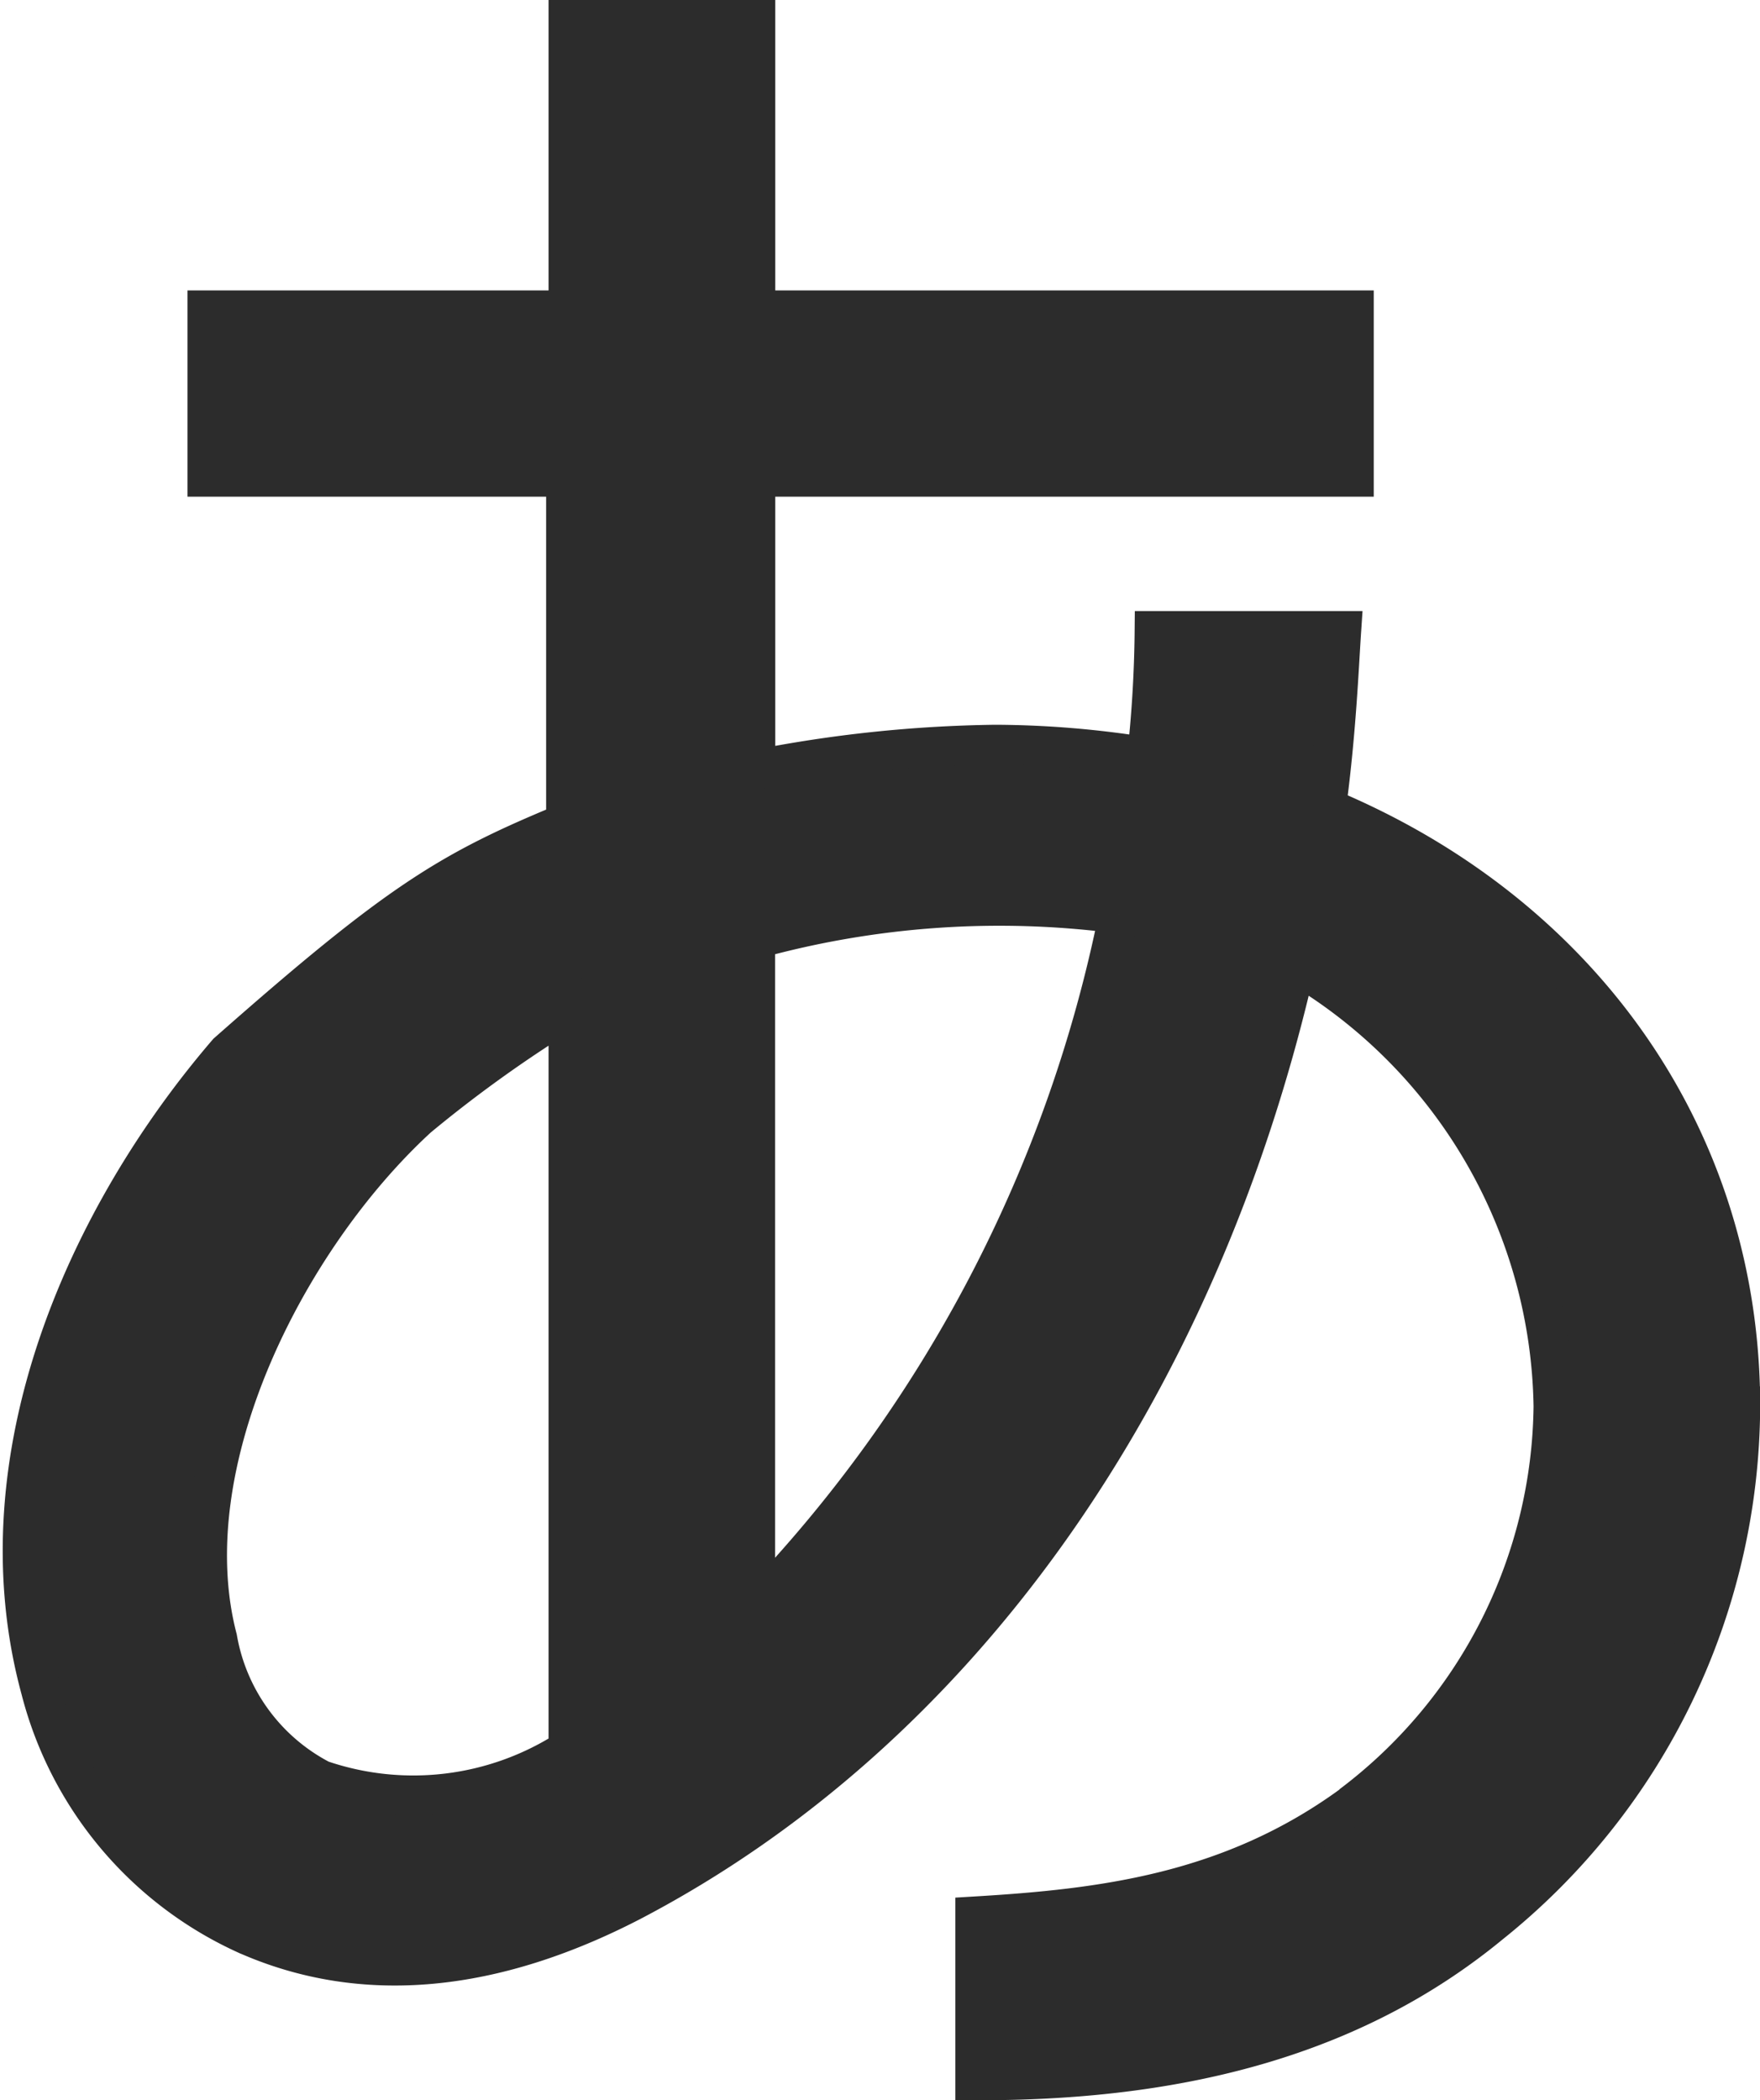 <svg xmlns="http://www.w3.org/2000/svg" width="44.405" height="52.991" viewBox="0 0 44.405 52.991">
  <path id="_04" data-name="04" d="M206.332,47.772a12.767,12.767,0,0,0,5.1-10.067,13.171,13.171,0,0,0-6.5-11.15c-2.485,10.9-8.6,19.368-16.757,23.638-3.441,1.784-6.754,2.165-9.747.828a9.338,9.338,0,0,1-5.162-6.18c-1.592-5.862,1.211-11.978,4.715-16.056,4.333-3.823,5.607-4.588,8.538-5.8V14.257H177.47V10.052h9.11V2.725H191.3v7.327h15.1v4.205H191.3v7.391a33.124,33.124,0,0,1,6.053-.637,24.423,24.423,0,0,1,3.823.319,31.421,31.421,0,0,0,.191-3.186h4.715c-.064.956-.127,2.549-.382,4.46,6.435,2.676,10.449,8.347,10.449,15.1a16.8,16.8,0,0,1-6.308,13.061c-3.249,2.677-7.455,3.95-12.87,3.95h-.127V50.574c3.186-.19,6.435-.573,9.494-2.8M182.758,30.441c-3.313,3.057-6.18,8.729-5.034,13.125a4.978,4.978,0,0,0,2.612,3.568,7.214,7.214,0,0,0,6.244-.766V27.7a33.072,33.072,0,0,0-3.823,2.74M200.47,25.28a23.129,23.129,0,0,0-9.175.637V42.8A35.2,35.2,0,0,0,200.47,25.28" transform="translate(-172.24 -2.225)" fill="#2c2c2c" stroke="#2c2c2c" stroke-width="1"/>
</svg>
